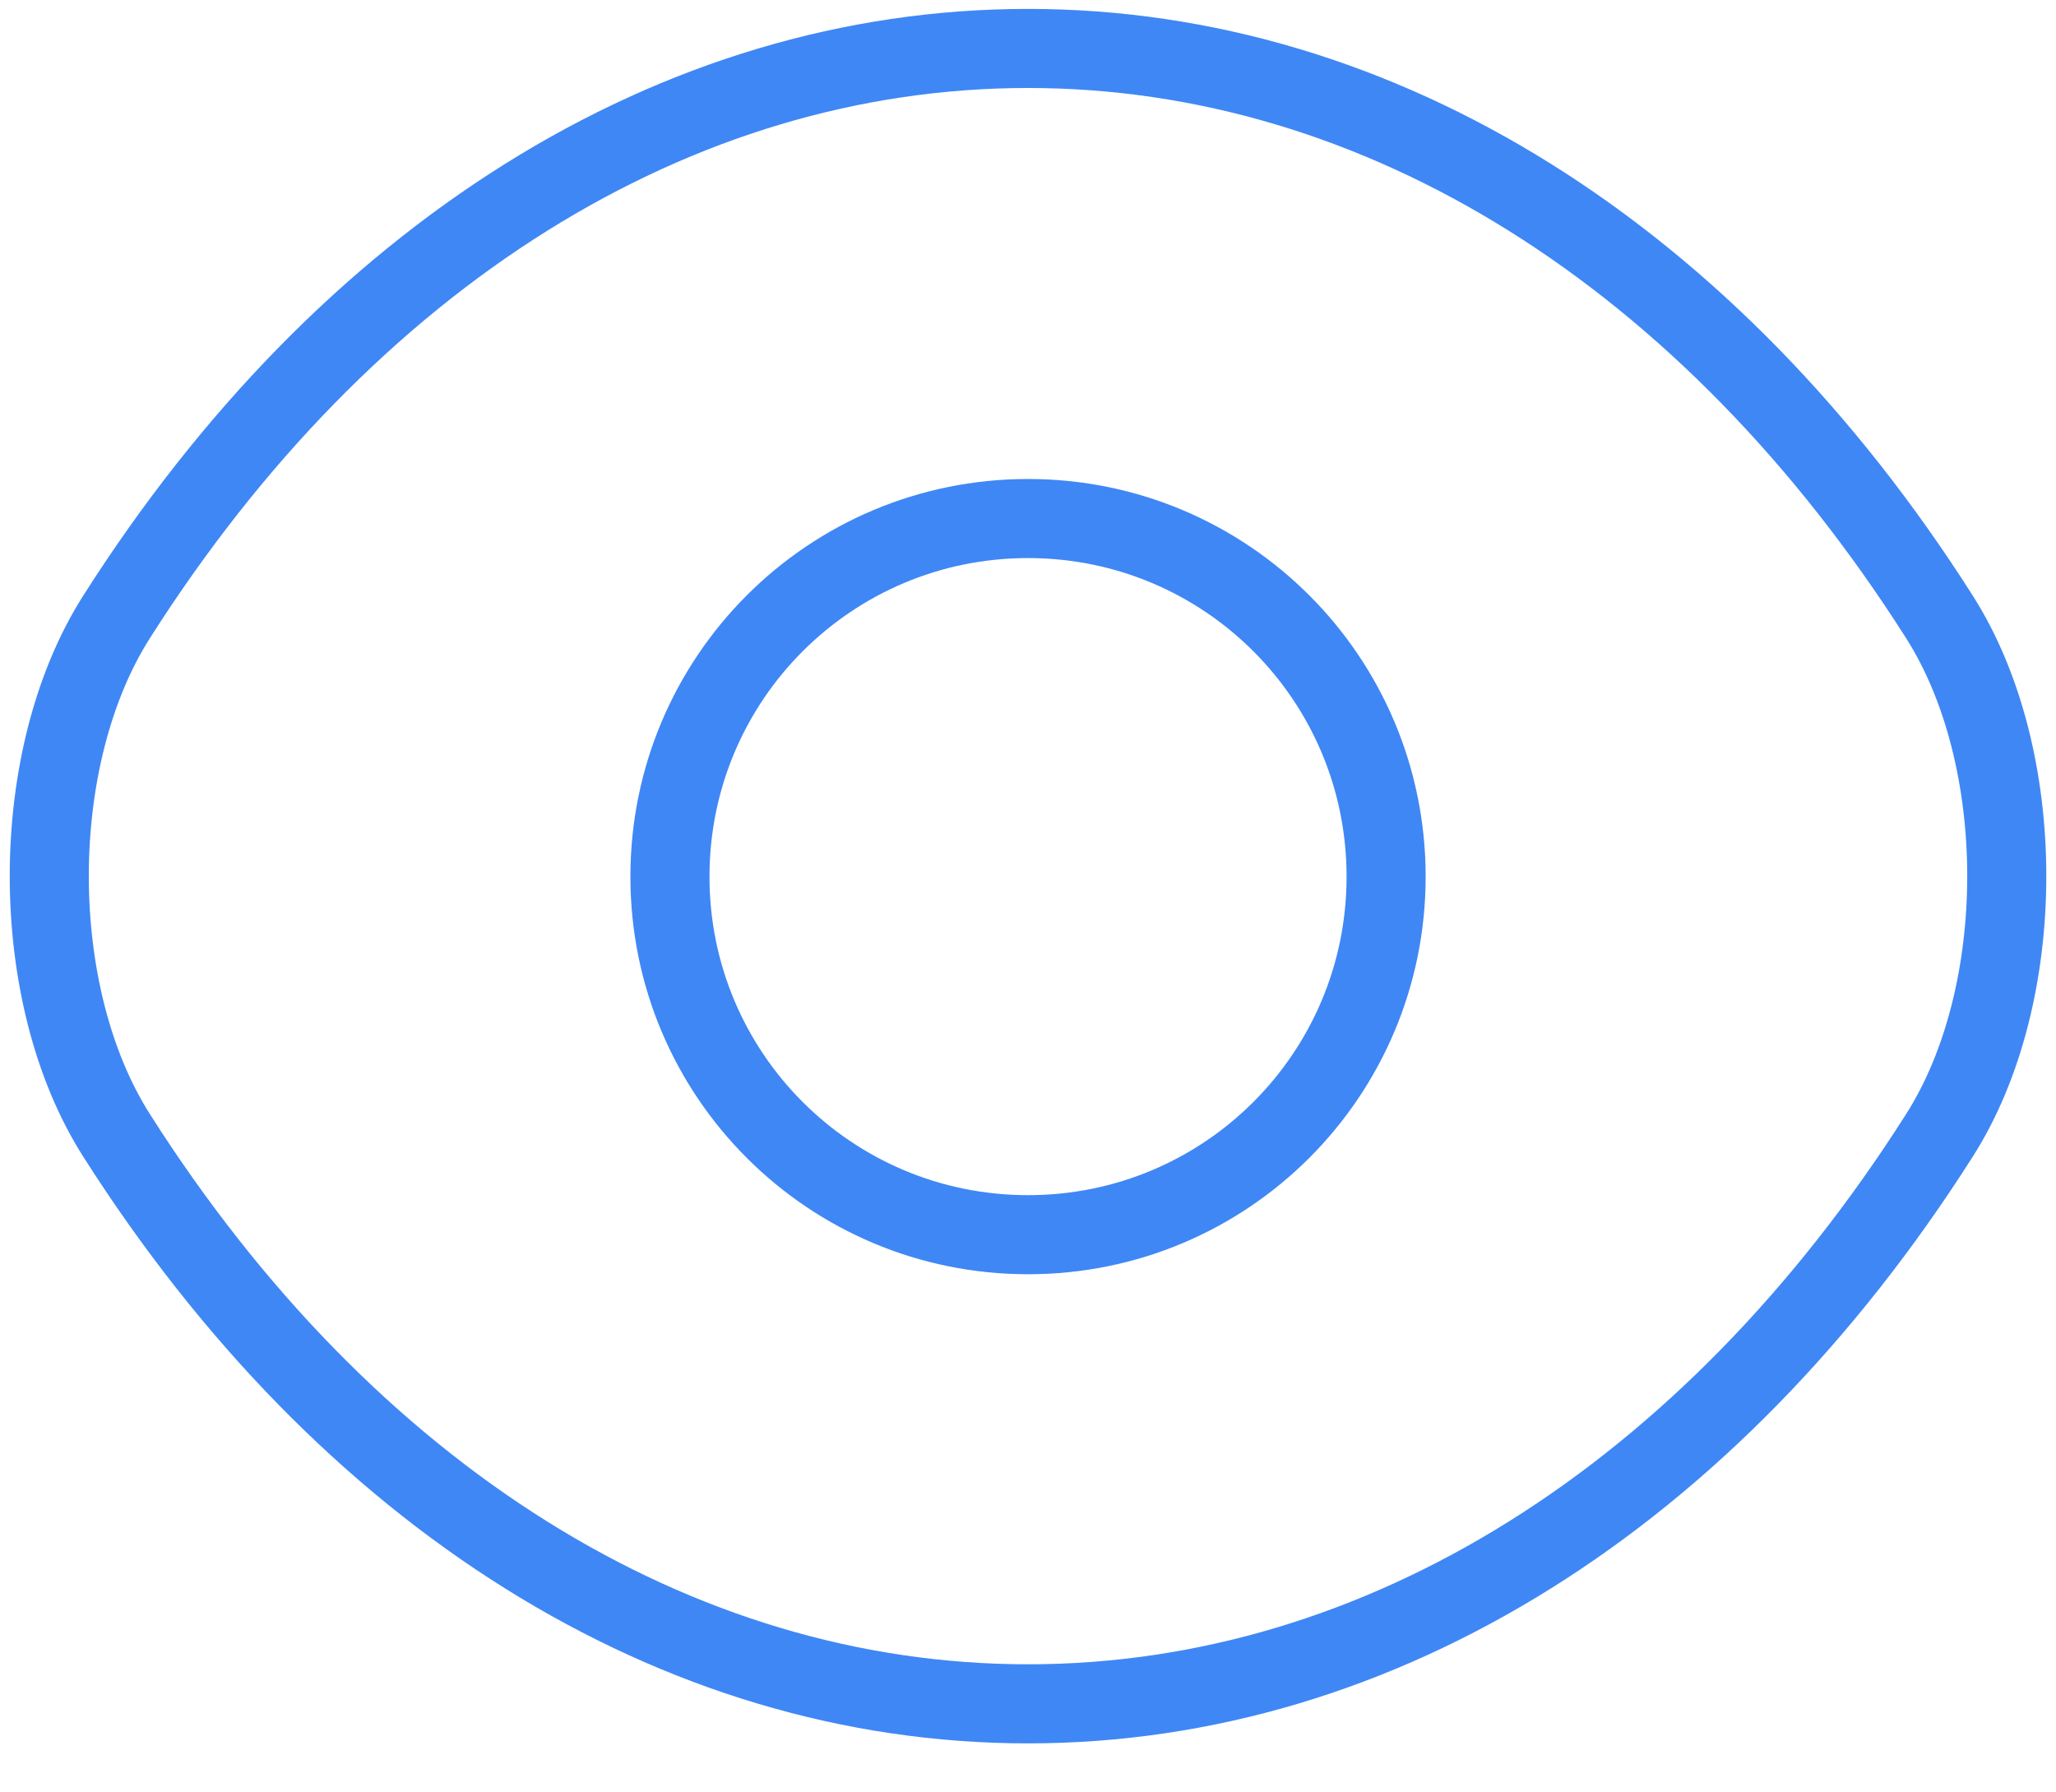 <?xml version="1.0" encoding="UTF-8"?> <svg xmlns="http://www.w3.org/2000/svg" width="39" height="34" viewBox="0 0 39 34" fill="none"><path d="M26.293 16.629C26.293 20.386 23.257 23.421 19.501 23.421C15.744 23.421 12.708 20.386 12.708 16.629C12.708 12.872 15.744 9.836 19.501 9.836C23.257 9.836 26.293 12.872 26.293 16.629Z" stroke="#3F87F5" stroke-width="1.5" stroke-linecap="round" stroke-linejoin="round"></path><path d="M19.5 32.32C26.198 32.32 32.44 28.374 36.785 21.543C38.493 18.868 38.493 14.371 36.785 11.696C32.44 4.865 26.198 0.919 19.5 0.919C12.803 0.919 6.56 4.865 2.215 11.696C0.508 14.371 0.508 18.868 2.215 21.543C6.56 28.374 12.803 32.32 19.5 32.32Z" stroke="#3F87F5" stroke-width="1.5" stroke-linecap="round" stroke-linejoin="round"></path></svg> 